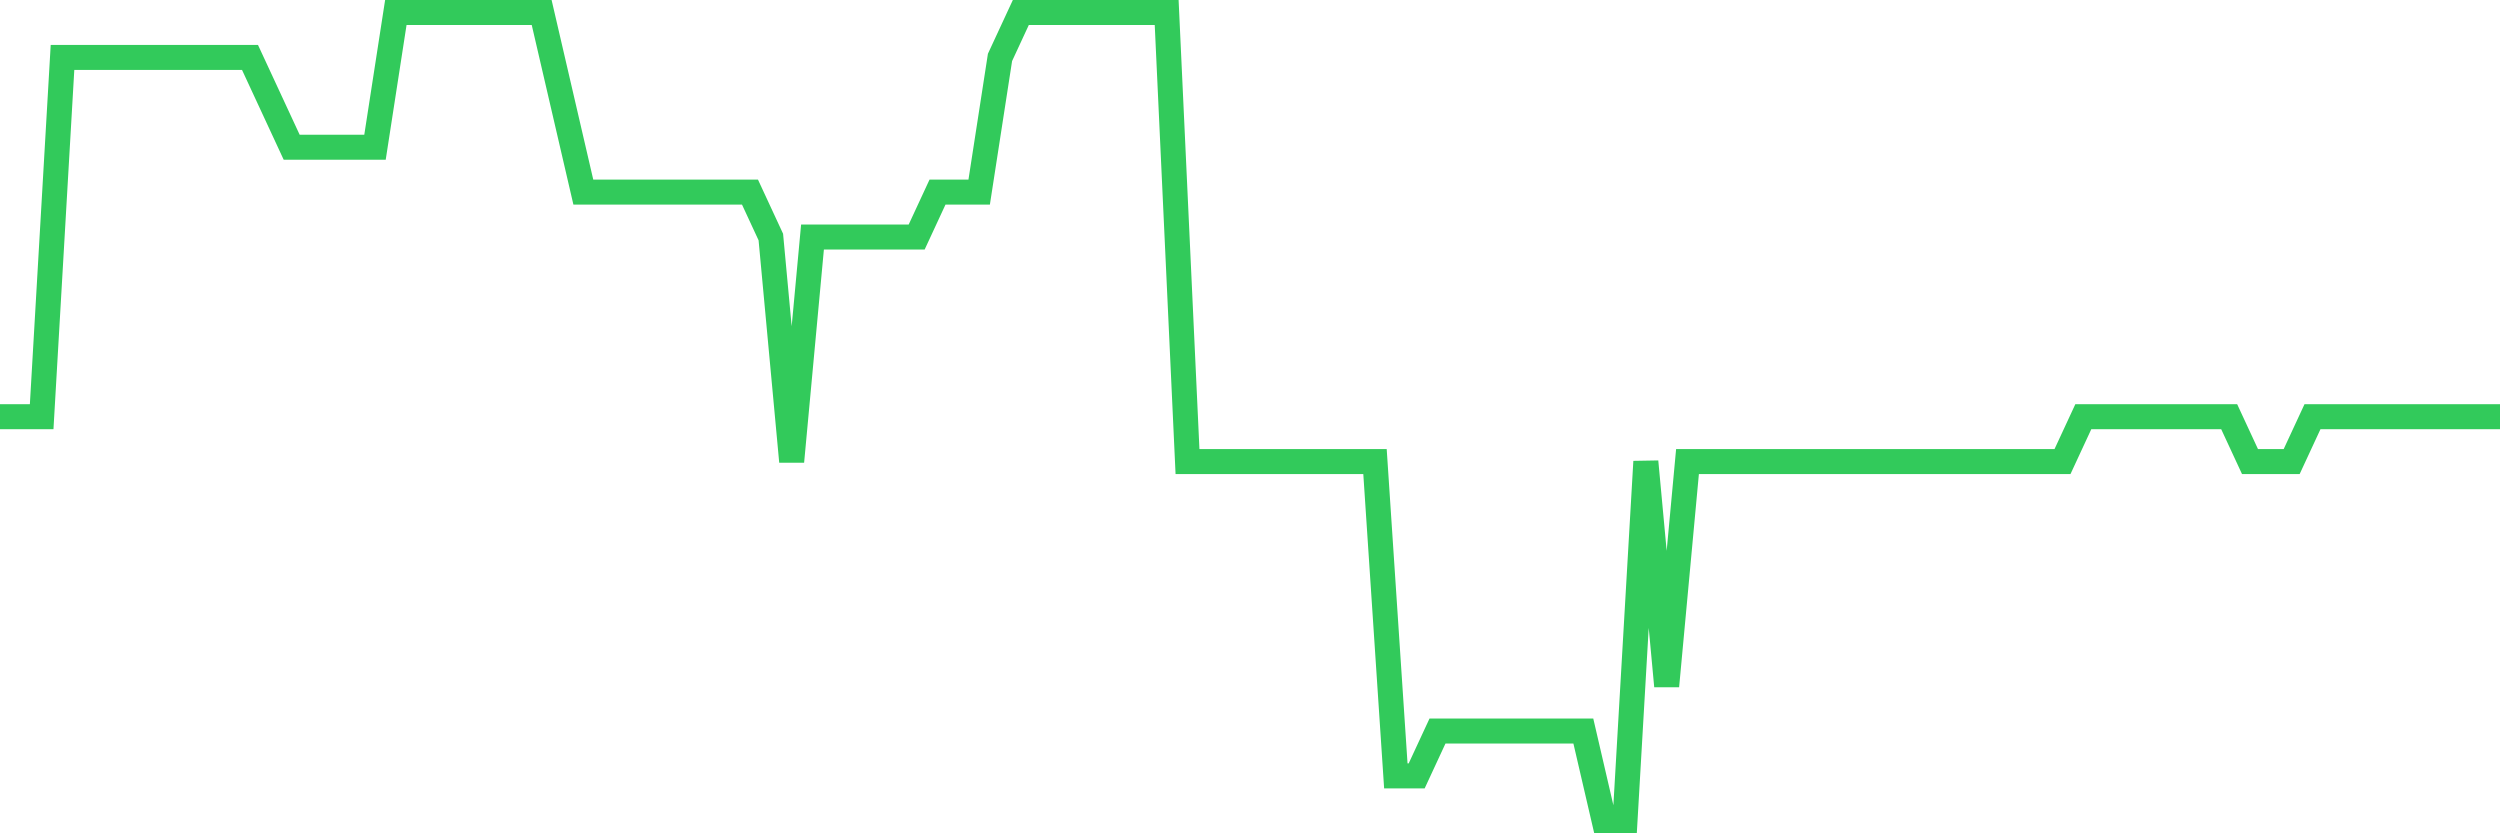 <svg
  xmlns="http://www.w3.org/2000/svg"
  xmlns:xlink="http://www.w3.org/1999/xlink"
  width="120"
  height="40"
  viewBox="0 0 120 40"
  preserveAspectRatio="none"
>
  <polyline
    points="0,20 1,20 2,20 3,2.756 4,2.756 5,2.756 6,2.756 7,2.756 8,2.756 9,2.756 10,2.756 11,2.756 12,2.756 13,4.911 14,7.067 15,7.067 16,7.067 17,7.067 18,7.067 19,0.6 20,0.6 21,0.6 22,0.6 23,0.6 24,0.6 25,0.6 26,0.6 27,4.911 28,9.222 29,9.222 30,9.222 31,9.222 32,9.222 33,9.222 34,9.222 35,9.222 36,9.222 37,11.378 38,22.156 39,11.378 40,11.378 41,11.378 42,11.378 43,11.378 44,11.378 45,9.222 46,9.222 47,9.222 48,2.756 49,0.6 50,0.6 51,0.6 52,0.6 53,0.6 54,0.6 55,0.6 56,0.6 57,22.156 58,22.156 59,22.156 60,22.156 61,22.156 62,22.156 63,22.156 64,22.156 65,22.156 66,22.156 67,37.244 68,37.244 69,35.089 70,35.089 71,35.089 72,35.089 73,35.089 74,35.089 75,35.089 76,35.089 77,39.4 78,39.4 79,22.156 80,32.933 81,22.156 82,22.156 83,22.156 84,22.156 85,22.156 86,22.156 87,22.156 88,22.156 89,22.156 90,22.156 91,22.156 92,22.156 93,22.156 94,22.156 95,22.156 96,22.156 97,22.156 98,22.156 99,22.156 100,20 101,20 102,20 103,20 104,20 105,20 106,20 107,20 108,22.156 109,22.156 110,22.156 111,20 112,20 113,20 114,20 115,20 116,20 117,20 118,20 119,20 120,20"
    fill="none"
    stroke="#32ca5b"
    stroke-width="1.2"
  >
  </polyline>
</svg>